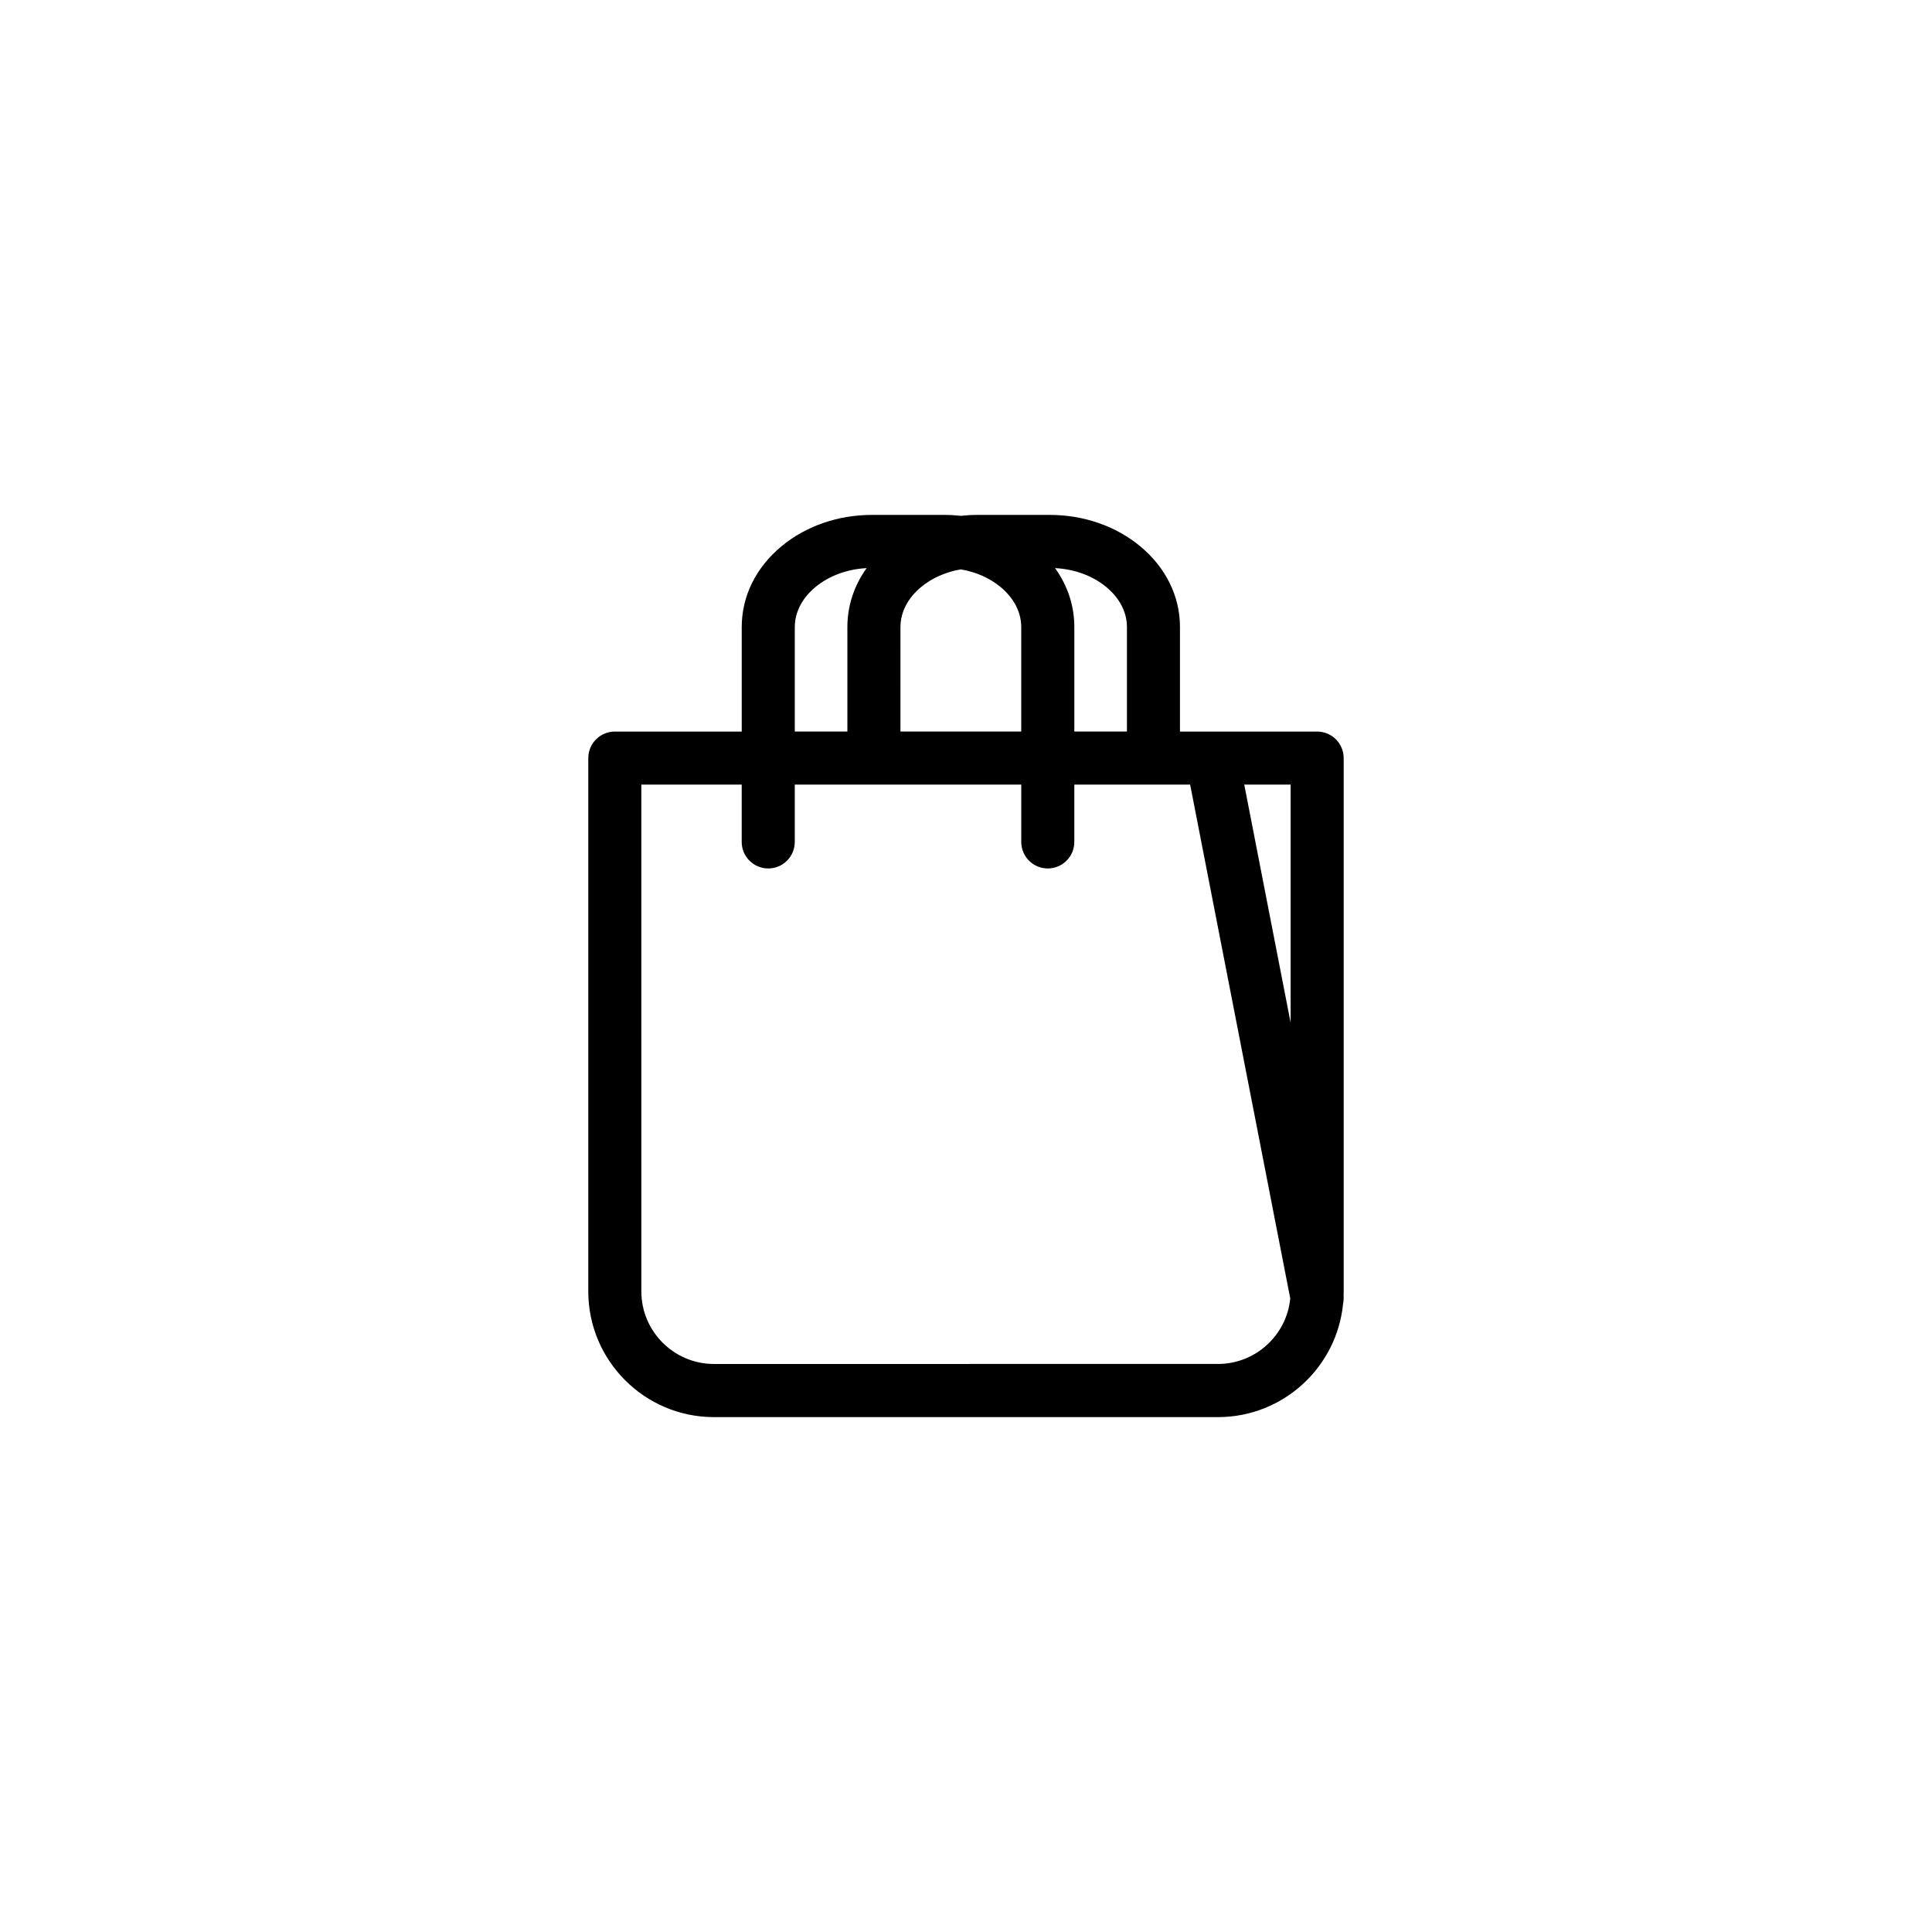 <?xml version="1.0" encoding="UTF-8"?>
<!-- Uploaded to: SVG Repo, www.svgrepo.com, Generator: SVG Repo Mixer Tools -->
<svg fill="#000000" width="800px" height="800px" version="1.1" viewBox="144 144 512 512" xmlns="http://www.w3.org/2000/svg">
 <path d="m333.21 519.55h133.57c17.316 0 31.582-13.273 33.164-30.18 0.133-0.641 0.176-1.309 0.125-1.988 0.012-0.383 0.02-0.762 0.02-1.148v-141.33c0-3.883-3.148-7.031-7.031-7.031h-36.352v-27.695c0-8.195-3.769-15.824-10.609-21.469-6.449-5.32-14.941-8.254-23.922-8.254h-19.078c-1.5 0-2.992 0.086-4.457 0.246-1.473-0.16-2.957-0.246-4.457-0.246h-19.086c-8.973 0-17.473 2.934-23.922 8.254-6.84 5.648-10.609 13.27-10.609 21.469v27.695h-33.633c-3.883 0-7.031 3.148-7.031 7.031v141.33c-0.004 18.367 14.938 33.316 33.309 33.316zm152.82-104.52-12.289-63.098h12.289zm-43.379-104.86v27.695l-13.941-0.004v-27.695c0-5.629-1.777-10.984-5.106-15.613 5.164 0.273 9.934 2.019 13.543 4.992 3.551 2.93 5.504 6.699 5.504 10.625zm-60.02 0c0-3.926 1.949-7.691 5.496-10.621 2.891-2.383 6.523-3.981 10.508-4.66 3.988 0.68 7.621 2.277 10.508 4.66 3.543 2.926 5.496 6.695 5.496 10.621v27.695h-32.012zm-28 0c0-3.926 1.949-7.691 5.496-10.621 3.606-2.973 8.375-4.719 13.543-4.992-3.324 4.629-5.106 9.984-5.106 15.613v27.695h-13.934zm-40.672 41.754h26.602v15.195c0 3.883 3.148 7.031 7.031 7.031 3.883 0 7.031-3.148 7.031-7.031v-15.195h60.02v15.195c0 3.883 3.148 7.031 7.031 7.031 3.883 0 7.031-3.148 7.031-7.031v-15.195h30.695l26.531 136.18c-0.953 9.73-9.18 17.359-19.16 17.359l-133.56 0.004c-10.617 0-19.25-8.637-19.25-19.246z"/>
</svg>
